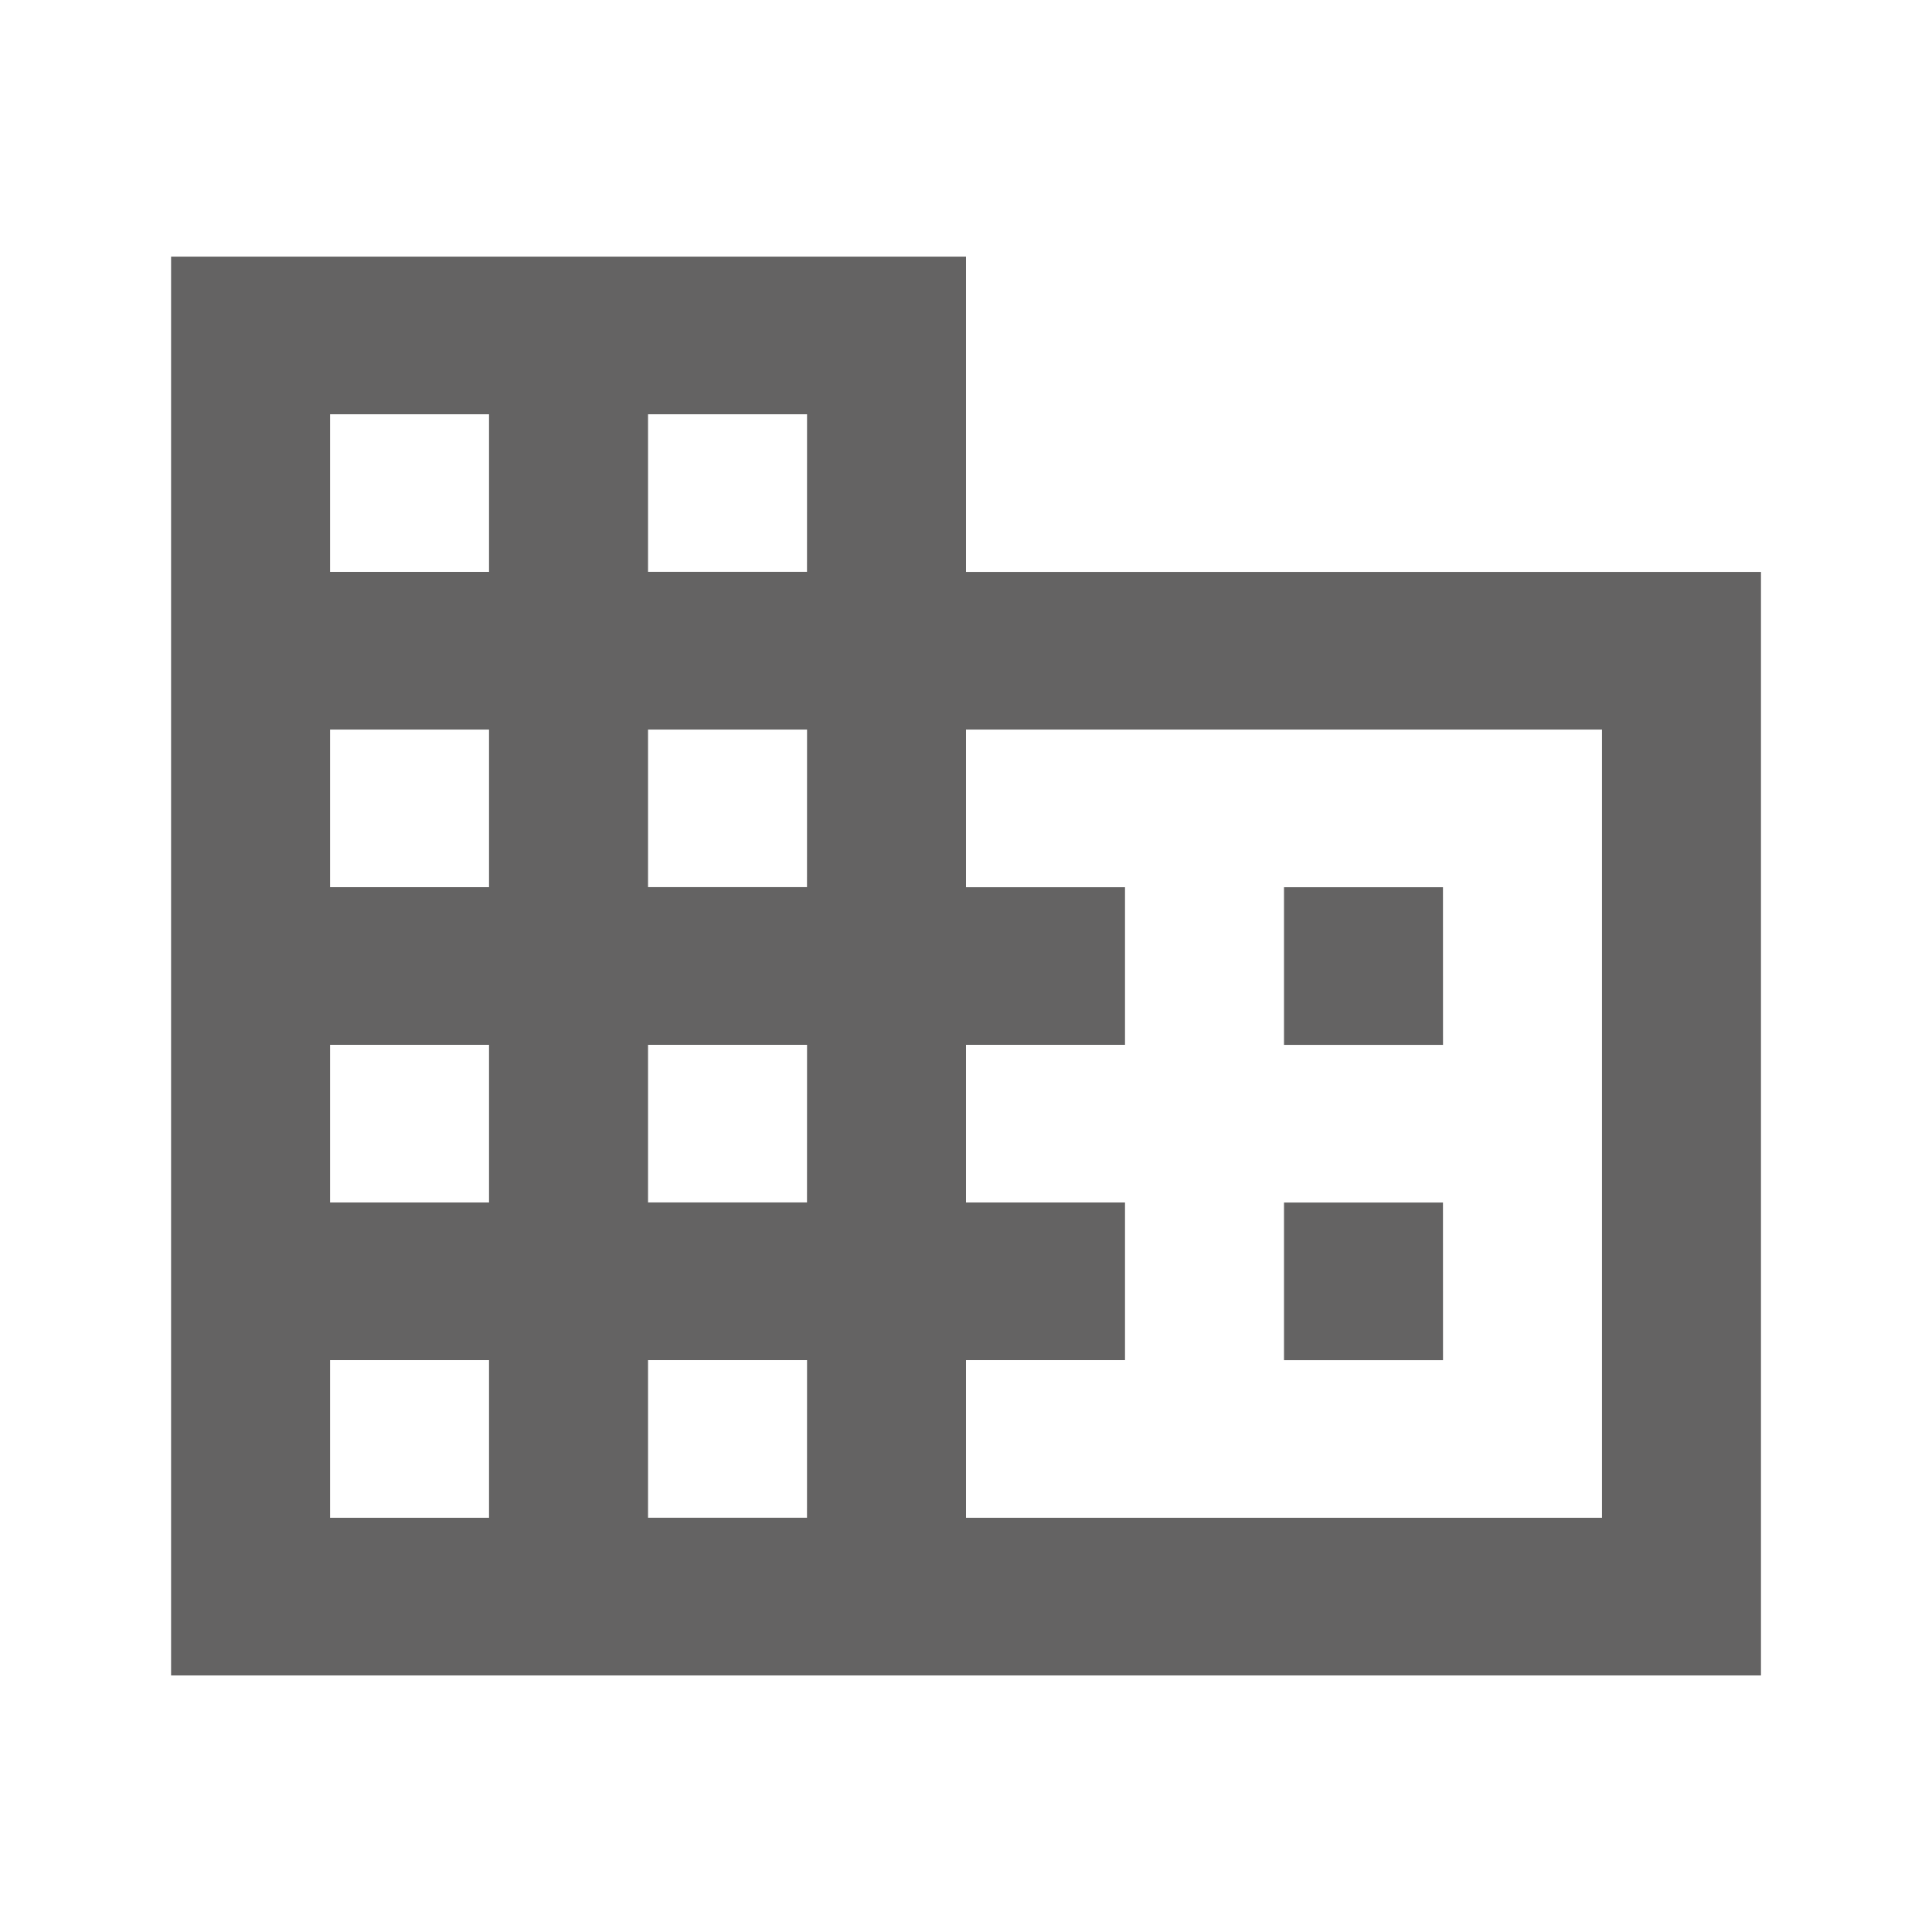 <svg id="business_black_48dp_2_" data-name="business_black_48dp (2)" xmlns="http://www.w3.org/2000/svg" width="40" height="40" viewBox="0 0 40 40">
  <path id="Path_10579" data-name="Path 10579" d="M0,0H40V40H0Z" fill="none"/>
  <path id="Path_10580" data-name="Path 10580" d="M18.458,9.528V3H2V32.375H34.917V9.528ZM8.583,29.111H5.292V25.847H8.583Zm0-6.528H5.292V19.319H8.583Zm0-6.528H5.292V12.792H8.583Zm0-6.528H5.292V6.264H8.583Zm6.583,19.583H11.875V25.847h3.292Zm0-6.528H11.875V19.319h3.292Zm0-6.528H11.875V12.792h3.292Zm0-6.528H11.875V6.264h3.292ZM31.625,29.111H18.458V25.847H21.75V22.583H18.458V19.319H21.75V16.056H18.458V12.792H31.625ZM28.333,16.056H25.042v3.264h3.292Zm0,6.528H25.042v3.264h3.292Z" transform="translate(1.542 2.313)" fill="#646363"/>
</svg>
